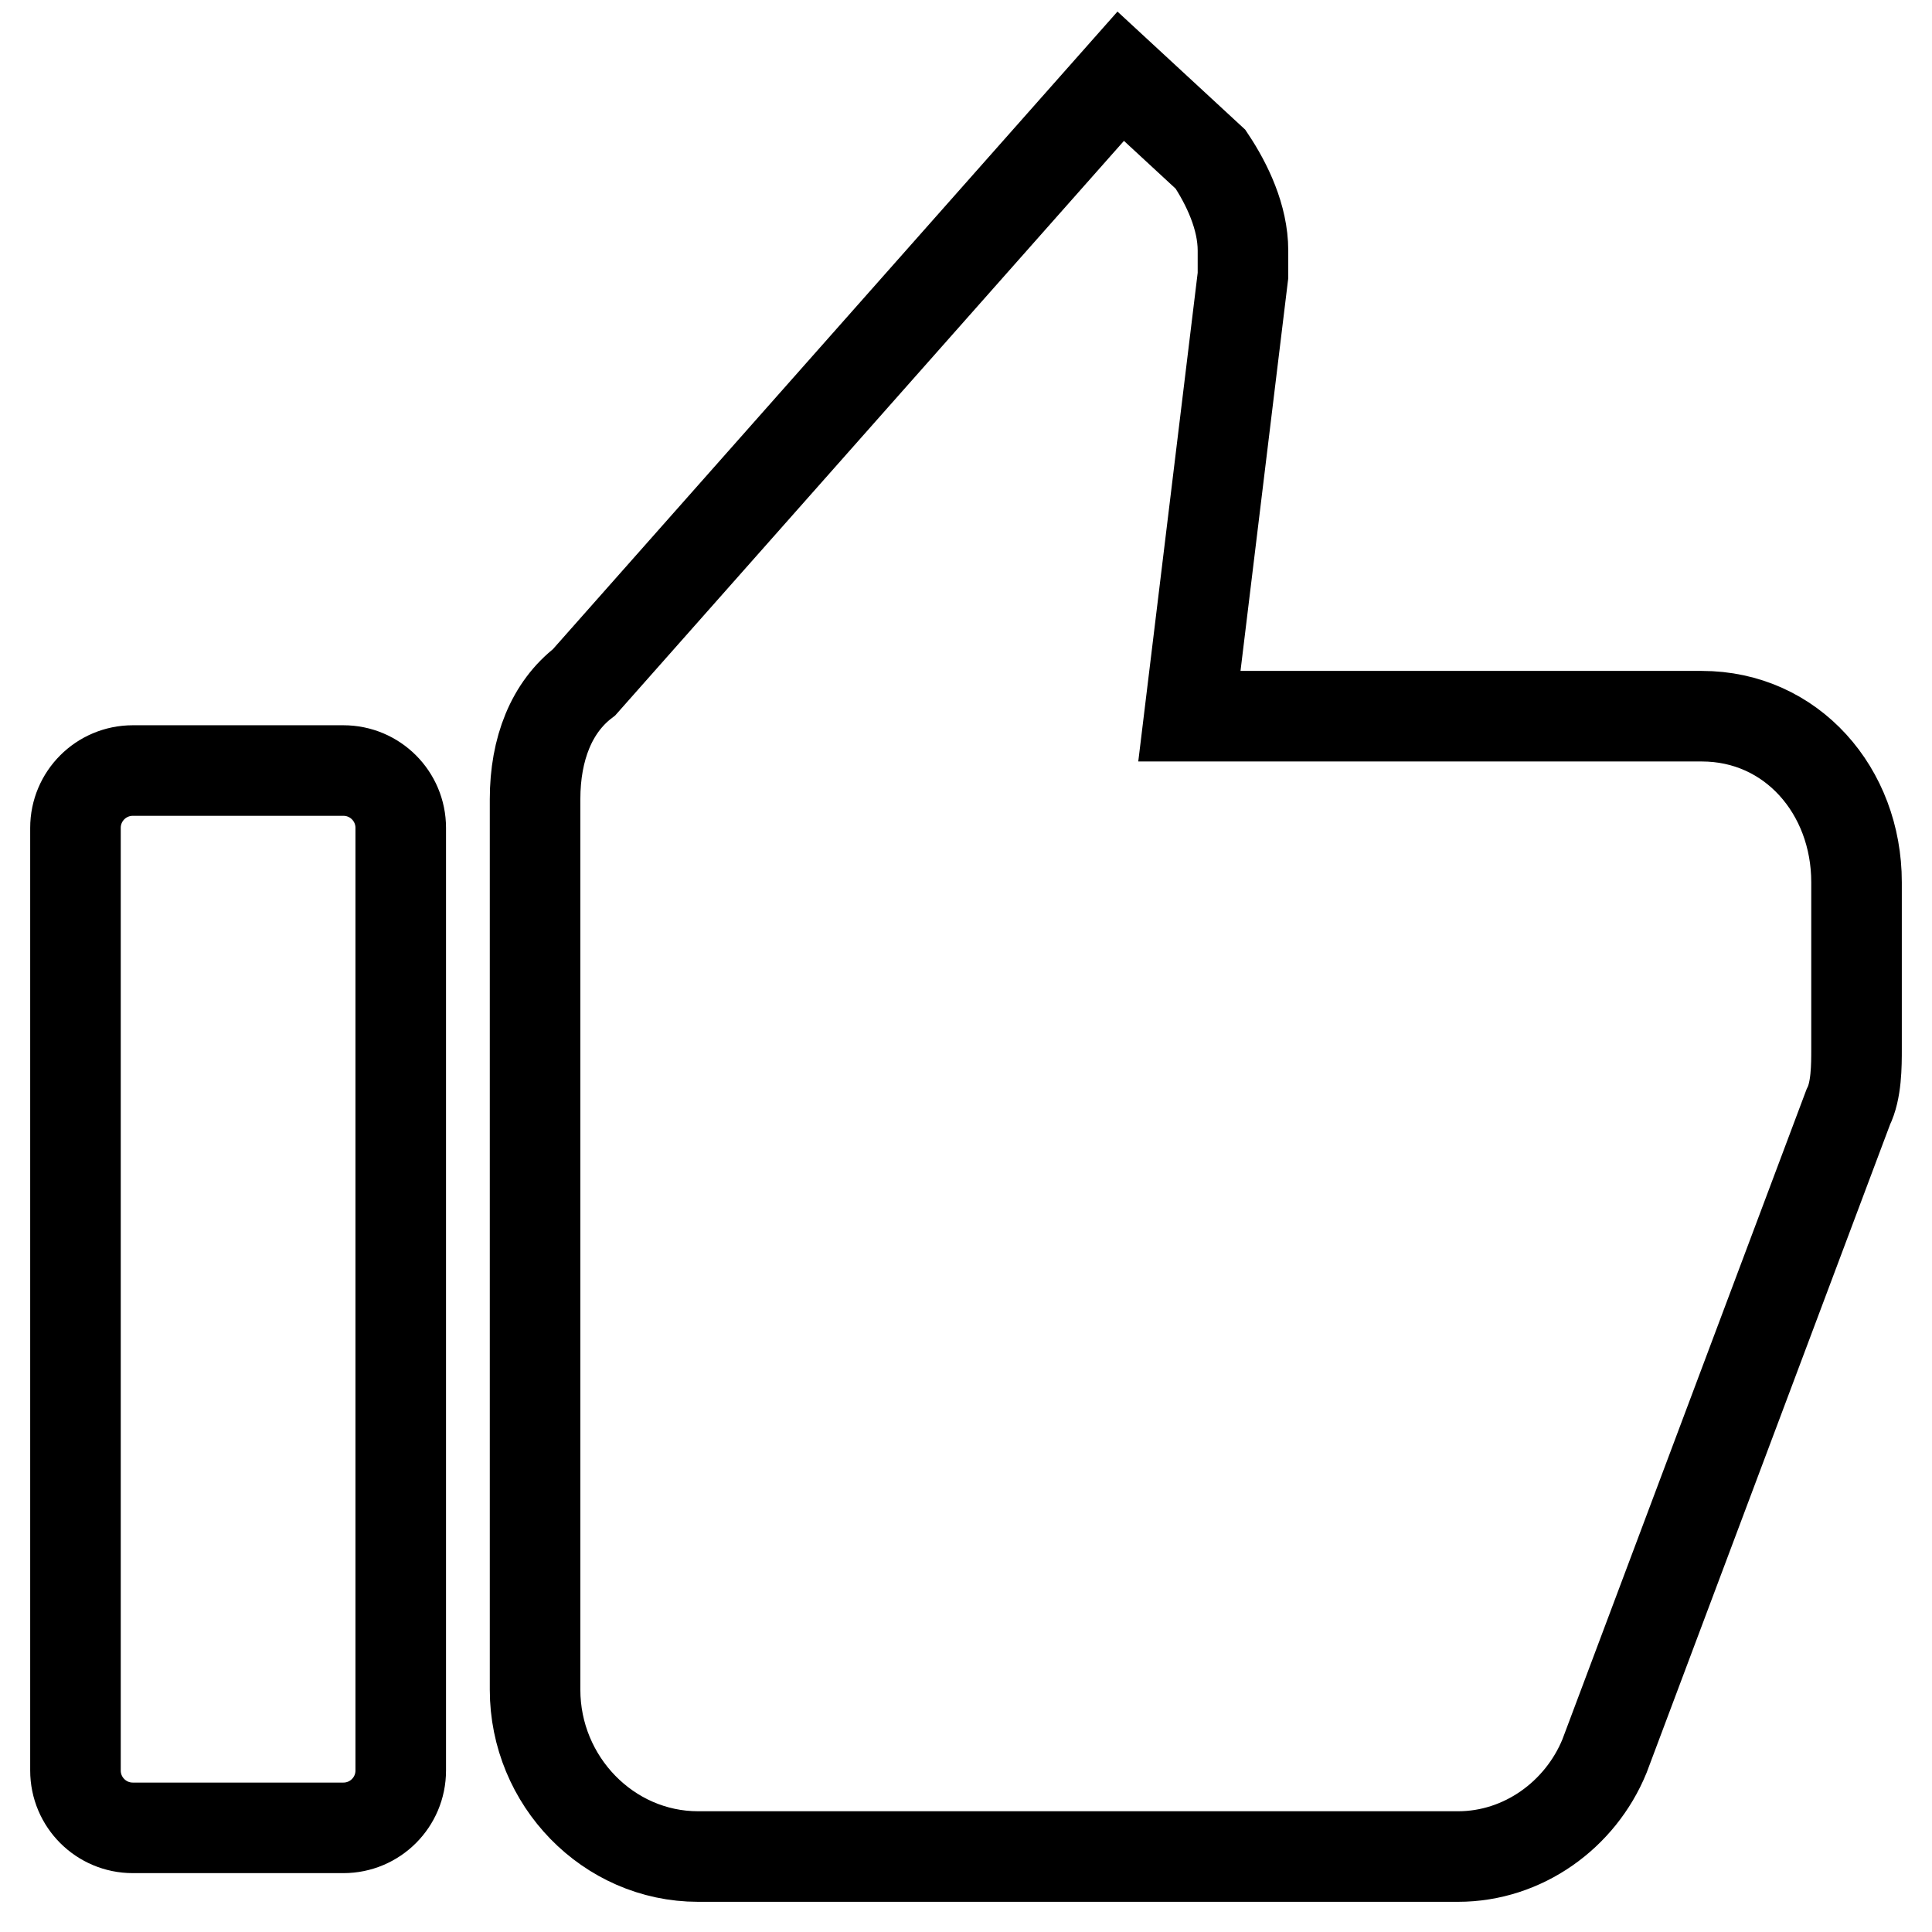 <?xml version="1.0" encoding="utf-8"?>
<!-- Svg Vector Icons : http://www.onlinewebfonts.com/icon -->
<!DOCTYPE svg PUBLIC "-//W3C//DTD SVG 1.1//EN" "http://www.w3.org/Graphics/SVG/1.1/DTD/svg11.dtd">
<svg version="1.1" xmlns="http://www.w3.org/2000/svg" xmlns:xlink="http://www.w3.org/1999/xlink" x="0px" y="0px" viewBox="0 0 256 256" enable-background="new 0 0 256 256" xml:space="preserve">
<g> <path stroke-width="12" fill-opacity="0" stroke="#000000"  d="M45.5,102.1H17.6c-4.2,0-7.6,3.4-7.6,7.6v124.9c0,4.2,3.4,7.6,7.6,7.6h27.9c4.2,0,7.6-3.4,7.6-7.6V109.7 C53.1,105.5,49.7,102.1,45.5,102.1z M225.5,94.9h-67.9l7.1-58.4v-3.3c0-4.4-2.1-8.8-4.3-12.1l-11.9-11L77.4,90.4 c-4.3,3.3-6.5,8.8-6.5,15.5v118c0,12.1,9.7,22.1,21.6,22.1h100.7c8.6,0,16.2-5.5,19.4-13.3l32.3-86c1.1-2.2,1.1-5.5,1.1-7.7v-22.1 C246,104.8,237.4,94.9,225.5,94.9L225.5,94.9z"/></g>
</svg>
